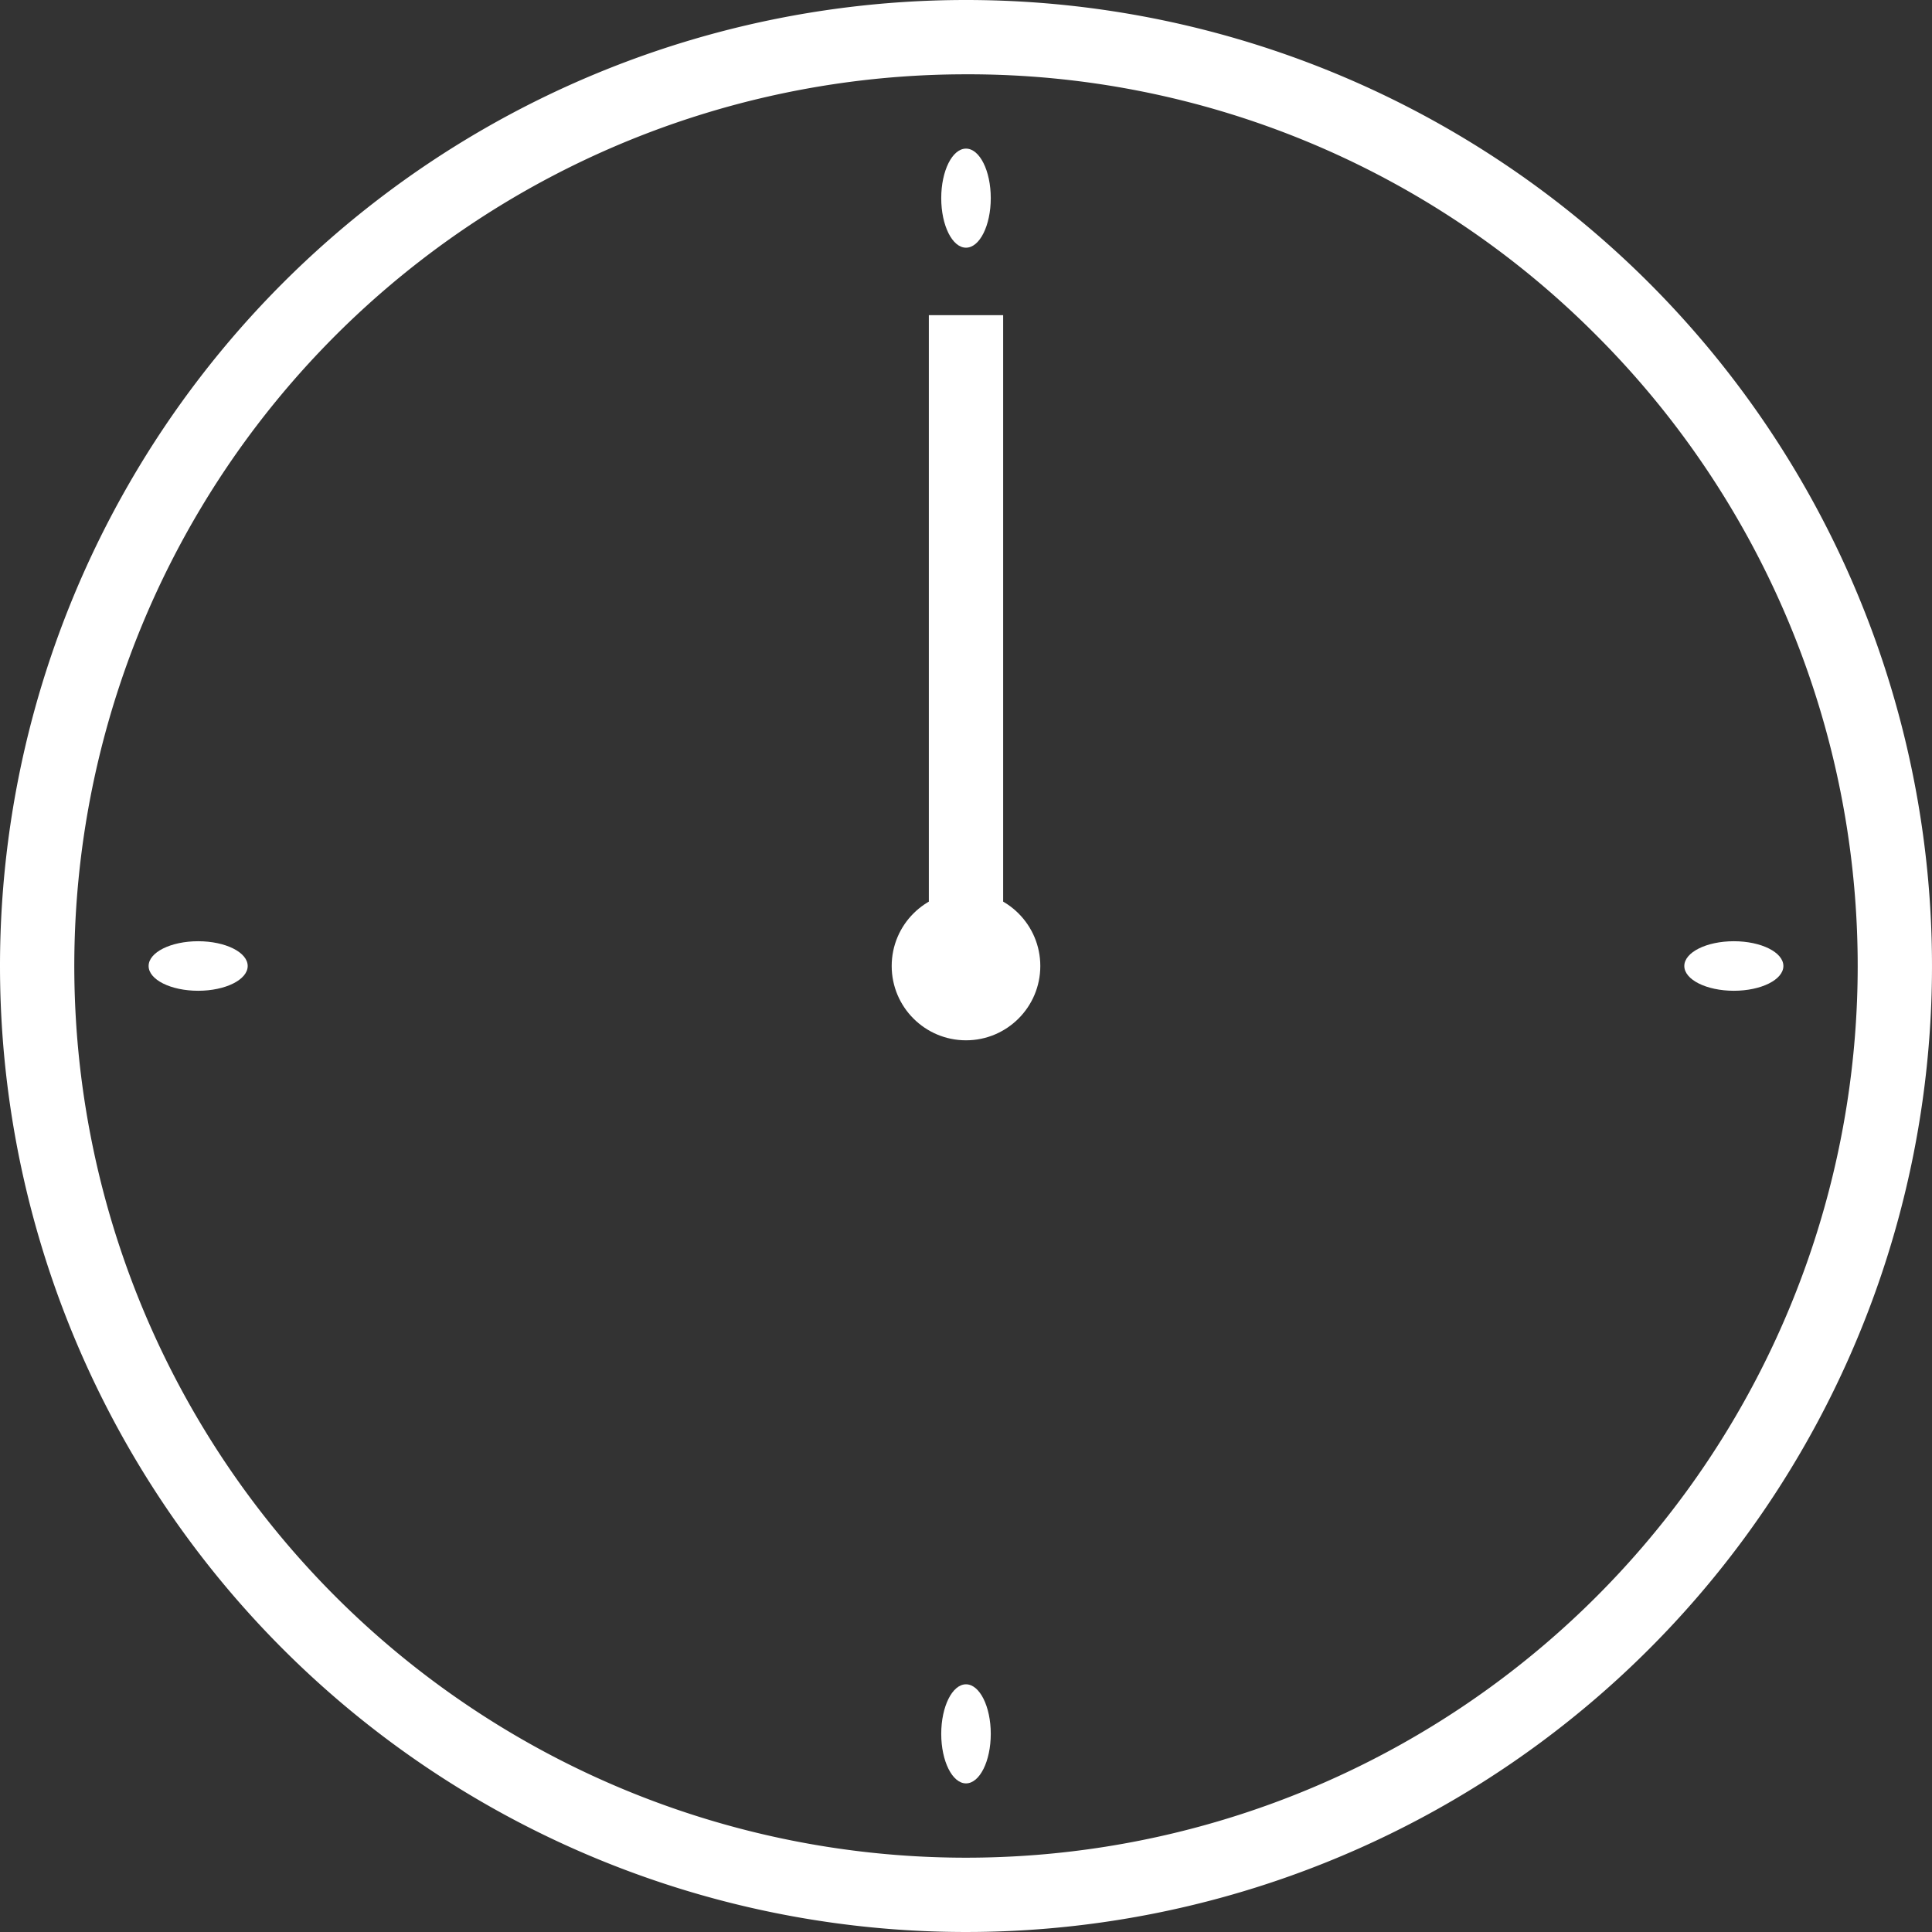 <svg xmlns="http://www.w3.org/2000/svg" width="39" height="39" viewBox="0 0 39 39">
  <rect x="0" y="0" width="39" height="39" fill="#333333" stroke="none"/>
  <g id="グループ_194" data-name="グループ 194" transform="translate(0 -0.138)">
    <path id="楕円形_123" data-name="楕円形 123" d="M19.5,1.5A18,18,0,0,0,6.772,32.228,18,18,0,1,0,32.228,6.772,17.882,17.882,0,0,0,19.5,1.5m0-1.5A19.5,19.5,0,1,1,0,19.5,19.5,19.5,0,0,1,19.5,0Z" transform="translate(0 0.138)" fill="#fff"/>
    <ellipse id="楕円形_127" data-name="楕円形 127" cx="0.5" cy="1" rx="0.5" ry="1" transform="translate(19 3.138)" fill="#fff"/>
    <ellipse id="楕円形_125" data-name="楕円形 125" cx="0.5" cy="1" rx="0.5" ry="1" transform="translate(19 34.138)" fill="#fff"/>
    <ellipse id="楕円形_128" data-name="楕円形 128" cx="1" cy="0.5" rx="1" ry="0.5" transform="translate(3 19.138)" fill="#fff"/>
    <ellipse id="楕円形_124" data-name="楕円形 124" cx="1" cy="0.5" rx="1" ry="0.5" transform="translate(34 19.138)" fill="#fff"/>
    <g id="グループ_175" data-name="グループ 175" transform="translate(18.75 6.5)">
      <rect id="長方形_126" data-name="長方形 126" width="1.5" height="13" transform="translate(0 0)" fill="#fff"/>
    </g>
    <circle id="楕円形_126" data-name="楕円形 126" cx="1.5" cy="1.5" r="1.5" transform="translate(18 18.138)" fill="#fff"/>
  </g>
</svg>
